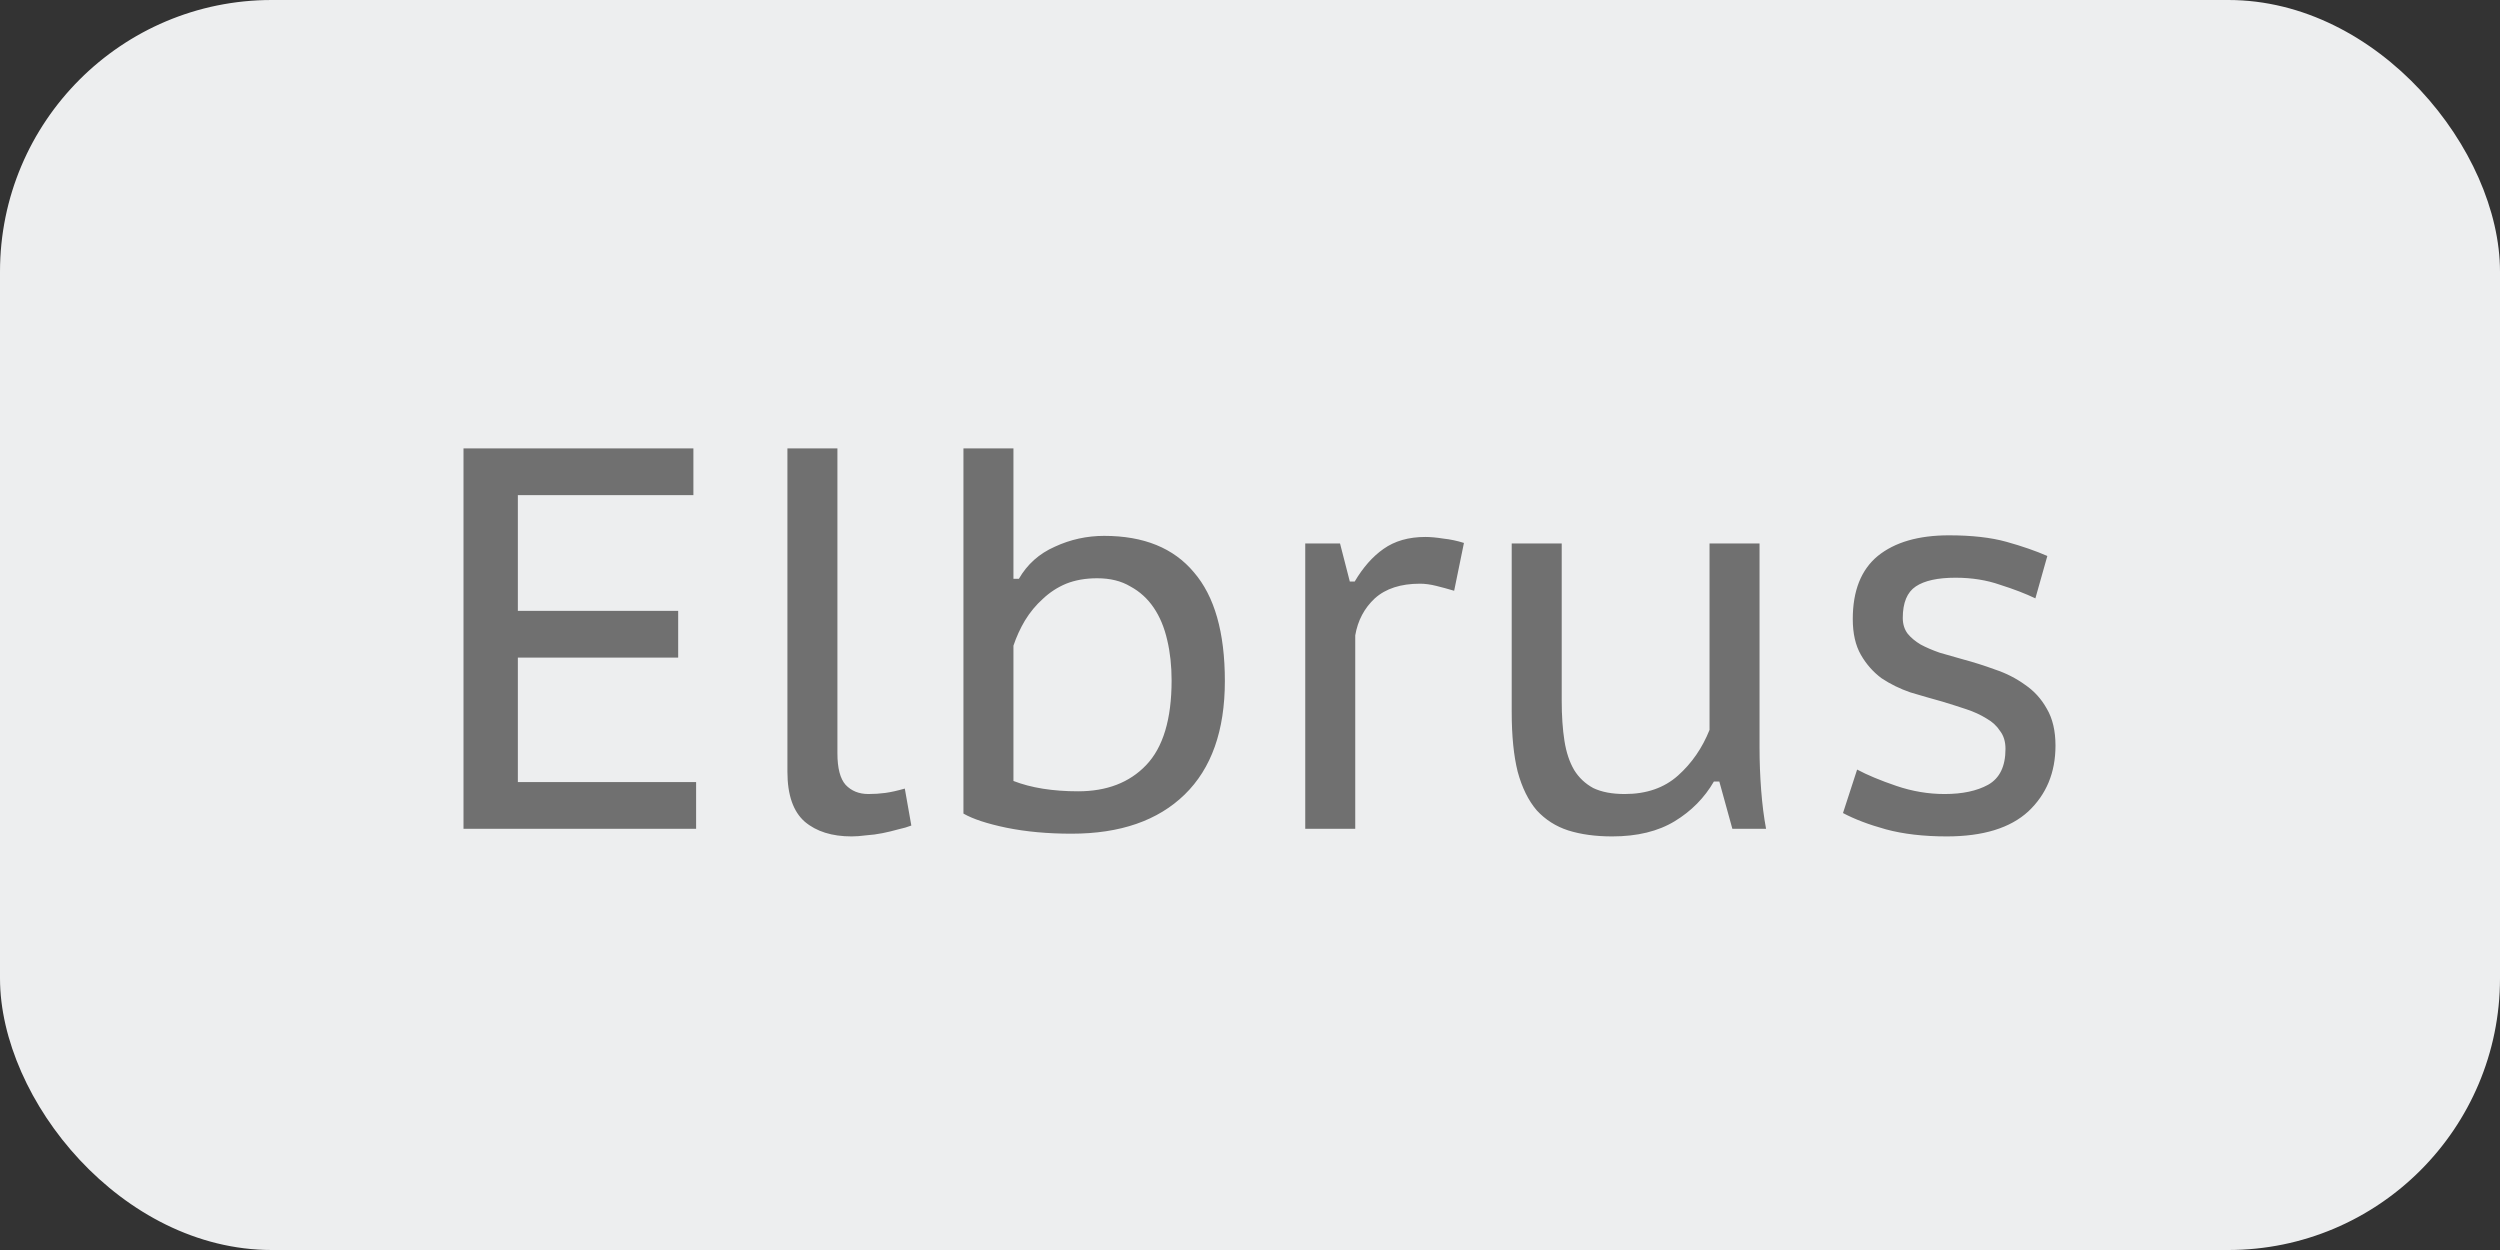 <?xml version="1.0" encoding="UTF-8"?> <svg xmlns="http://www.w3.org/2000/svg" width="92" height="46" viewBox="0 0 92 46" fill="none"><rect x="0" y="0" width="92" height="46" fill="#333333" stroke="none"/><rect width="92" height="46" rx="10" fill="#EDEEEF"></rect><path d="M17.057 16.5H25.517V18.22H19.057V22.48H24.957V24.2H19.057V28.78H25.617V30.5H17.057V16.5ZM30.817 27.72C30.817 28.267 30.917 28.653 31.117 28.88C31.33 29.107 31.61 29.22 31.957 29.22C32.17 29.22 32.377 29.207 32.577 29.18C32.777 29.153 33.017 29.1 33.297 29.02L33.537 30.38C33.403 30.433 33.243 30.48 33.057 30.52C32.87 30.573 32.677 30.62 32.477 30.66C32.277 30.7 32.077 30.727 31.877 30.74C31.677 30.767 31.497 30.78 31.337 30.78C30.617 30.78 30.043 30.6 29.617 30.24C29.19 29.867 28.977 29.253 28.977 28.4V16.5H30.817V27.72ZM35.455 16.5H37.295V21.3H37.495C37.802 20.767 38.242 20.373 38.815 20.12C39.389 19.853 39.995 19.72 40.635 19.72C42.089 19.72 43.189 20.167 43.935 21.06C44.695 21.94 45.075 23.273 45.075 25.06C45.075 26.887 44.582 28.28 43.595 29.24C42.609 30.2 41.222 30.68 39.435 30.68C38.555 30.68 37.755 30.607 37.035 30.46C36.329 30.313 35.802 30.14 35.455 29.94V16.5ZM40.375 21.28C39.949 21.28 39.569 21.347 39.235 21.48C38.915 21.613 38.629 21.8 38.375 22.04C38.122 22.267 37.902 22.533 37.715 22.84C37.542 23.133 37.402 23.44 37.295 23.76V28.74C37.949 28.993 38.742 29.12 39.675 29.12C40.729 29.12 41.562 28.8 42.175 28.16C42.802 27.507 43.115 26.467 43.115 25.04C43.115 24.507 43.062 24.013 42.955 23.56C42.849 23.093 42.682 22.693 42.455 22.36C42.229 22.027 41.942 21.767 41.595 21.58C41.262 21.38 40.855 21.28 40.375 21.28ZM53.513 21.74C53.287 21.673 53.067 21.613 52.853 21.56C52.64 21.507 52.44 21.48 52.253 21.48C51.547 21.48 50.993 21.66 50.593 22.02C50.207 22.38 49.967 22.833 49.873 23.38V30.5H48.033V20H49.313L49.673 21.4H49.853C50.16 20.88 50.513 20.48 50.913 20.2C51.327 19.907 51.84 19.76 52.453 19.76C52.64 19.76 52.86 19.78 53.113 19.82C53.367 19.847 53.62 19.9 53.873 19.98L53.513 21.74ZM57.471 20V25.78C57.471 26.34 57.504 26.833 57.571 27.26C57.638 27.687 57.758 28.047 57.931 28.34C58.104 28.62 58.338 28.84 58.631 29C58.938 29.147 59.324 29.22 59.791 29.22C60.591 29.22 61.244 28.993 61.751 28.54C62.258 28.087 62.644 27.527 62.911 26.86V20H64.751V27.52C64.751 28.027 64.771 28.547 64.811 29.08C64.851 29.6 64.911 30.073 64.991 30.5H63.751L63.271 28.76H63.071C62.724 29.36 62.244 29.847 61.631 30.22C61.018 30.593 60.251 30.78 59.331 30.78C58.718 30.78 58.178 30.707 57.711 30.56C57.258 30.413 56.871 30.167 56.551 29.82C56.244 29.46 56.011 28.987 55.851 28.4C55.704 27.813 55.631 27.08 55.631 26.2V20H57.471ZM73.802 27.56C73.802 27.293 73.736 27.073 73.602 26.9C73.482 26.713 73.316 26.56 73.102 26.44C72.889 26.307 72.642 26.193 72.362 26.1C72.082 26.007 71.789 25.913 71.482 25.82C71.096 25.713 70.702 25.6 70.302 25.48C69.915 25.347 69.562 25.173 69.242 24.96C68.936 24.733 68.682 24.447 68.482 24.1C68.282 23.753 68.182 23.313 68.182 22.78C68.182 21.74 68.489 20.967 69.102 20.46C69.729 19.953 70.602 19.7 71.722 19.7C72.562 19.7 73.269 19.78 73.842 19.94C74.415 20.1 74.915 20.273 75.342 20.46L74.902 22.02C74.542 21.847 74.109 21.68 73.602 21.52C73.109 21.347 72.562 21.26 71.962 21.26C71.309 21.26 70.822 21.367 70.502 21.58C70.182 21.793 70.022 22.18 70.022 22.74C70.022 22.967 70.082 23.16 70.202 23.32C70.322 23.467 70.482 23.6 70.682 23.72C70.882 23.827 71.115 23.927 71.382 24.02C71.649 24.1 71.929 24.18 72.222 24.26C72.622 24.367 73.022 24.493 73.422 24.64C73.822 24.773 74.189 24.96 74.522 25.2C74.856 25.427 75.122 25.72 75.322 26.08C75.535 26.44 75.642 26.893 75.642 27.44C75.642 28.427 75.309 29.233 74.642 29.86C73.975 30.473 72.975 30.78 71.642 30.78C70.789 30.78 70.042 30.693 69.402 30.52C68.775 30.347 68.249 30.147 67.822 29.92L68.342 28.32C68.716 28.52 69.195 28.72 69.782 28.92C70.369 29.12 70.962 29.22 71.562 29.22C72.216 29.22 72.749 29.107 73.162 28.88C73.589 28.64 73.802 28.2 73.802 27.56Z" fill="#707070"></path></svg> 